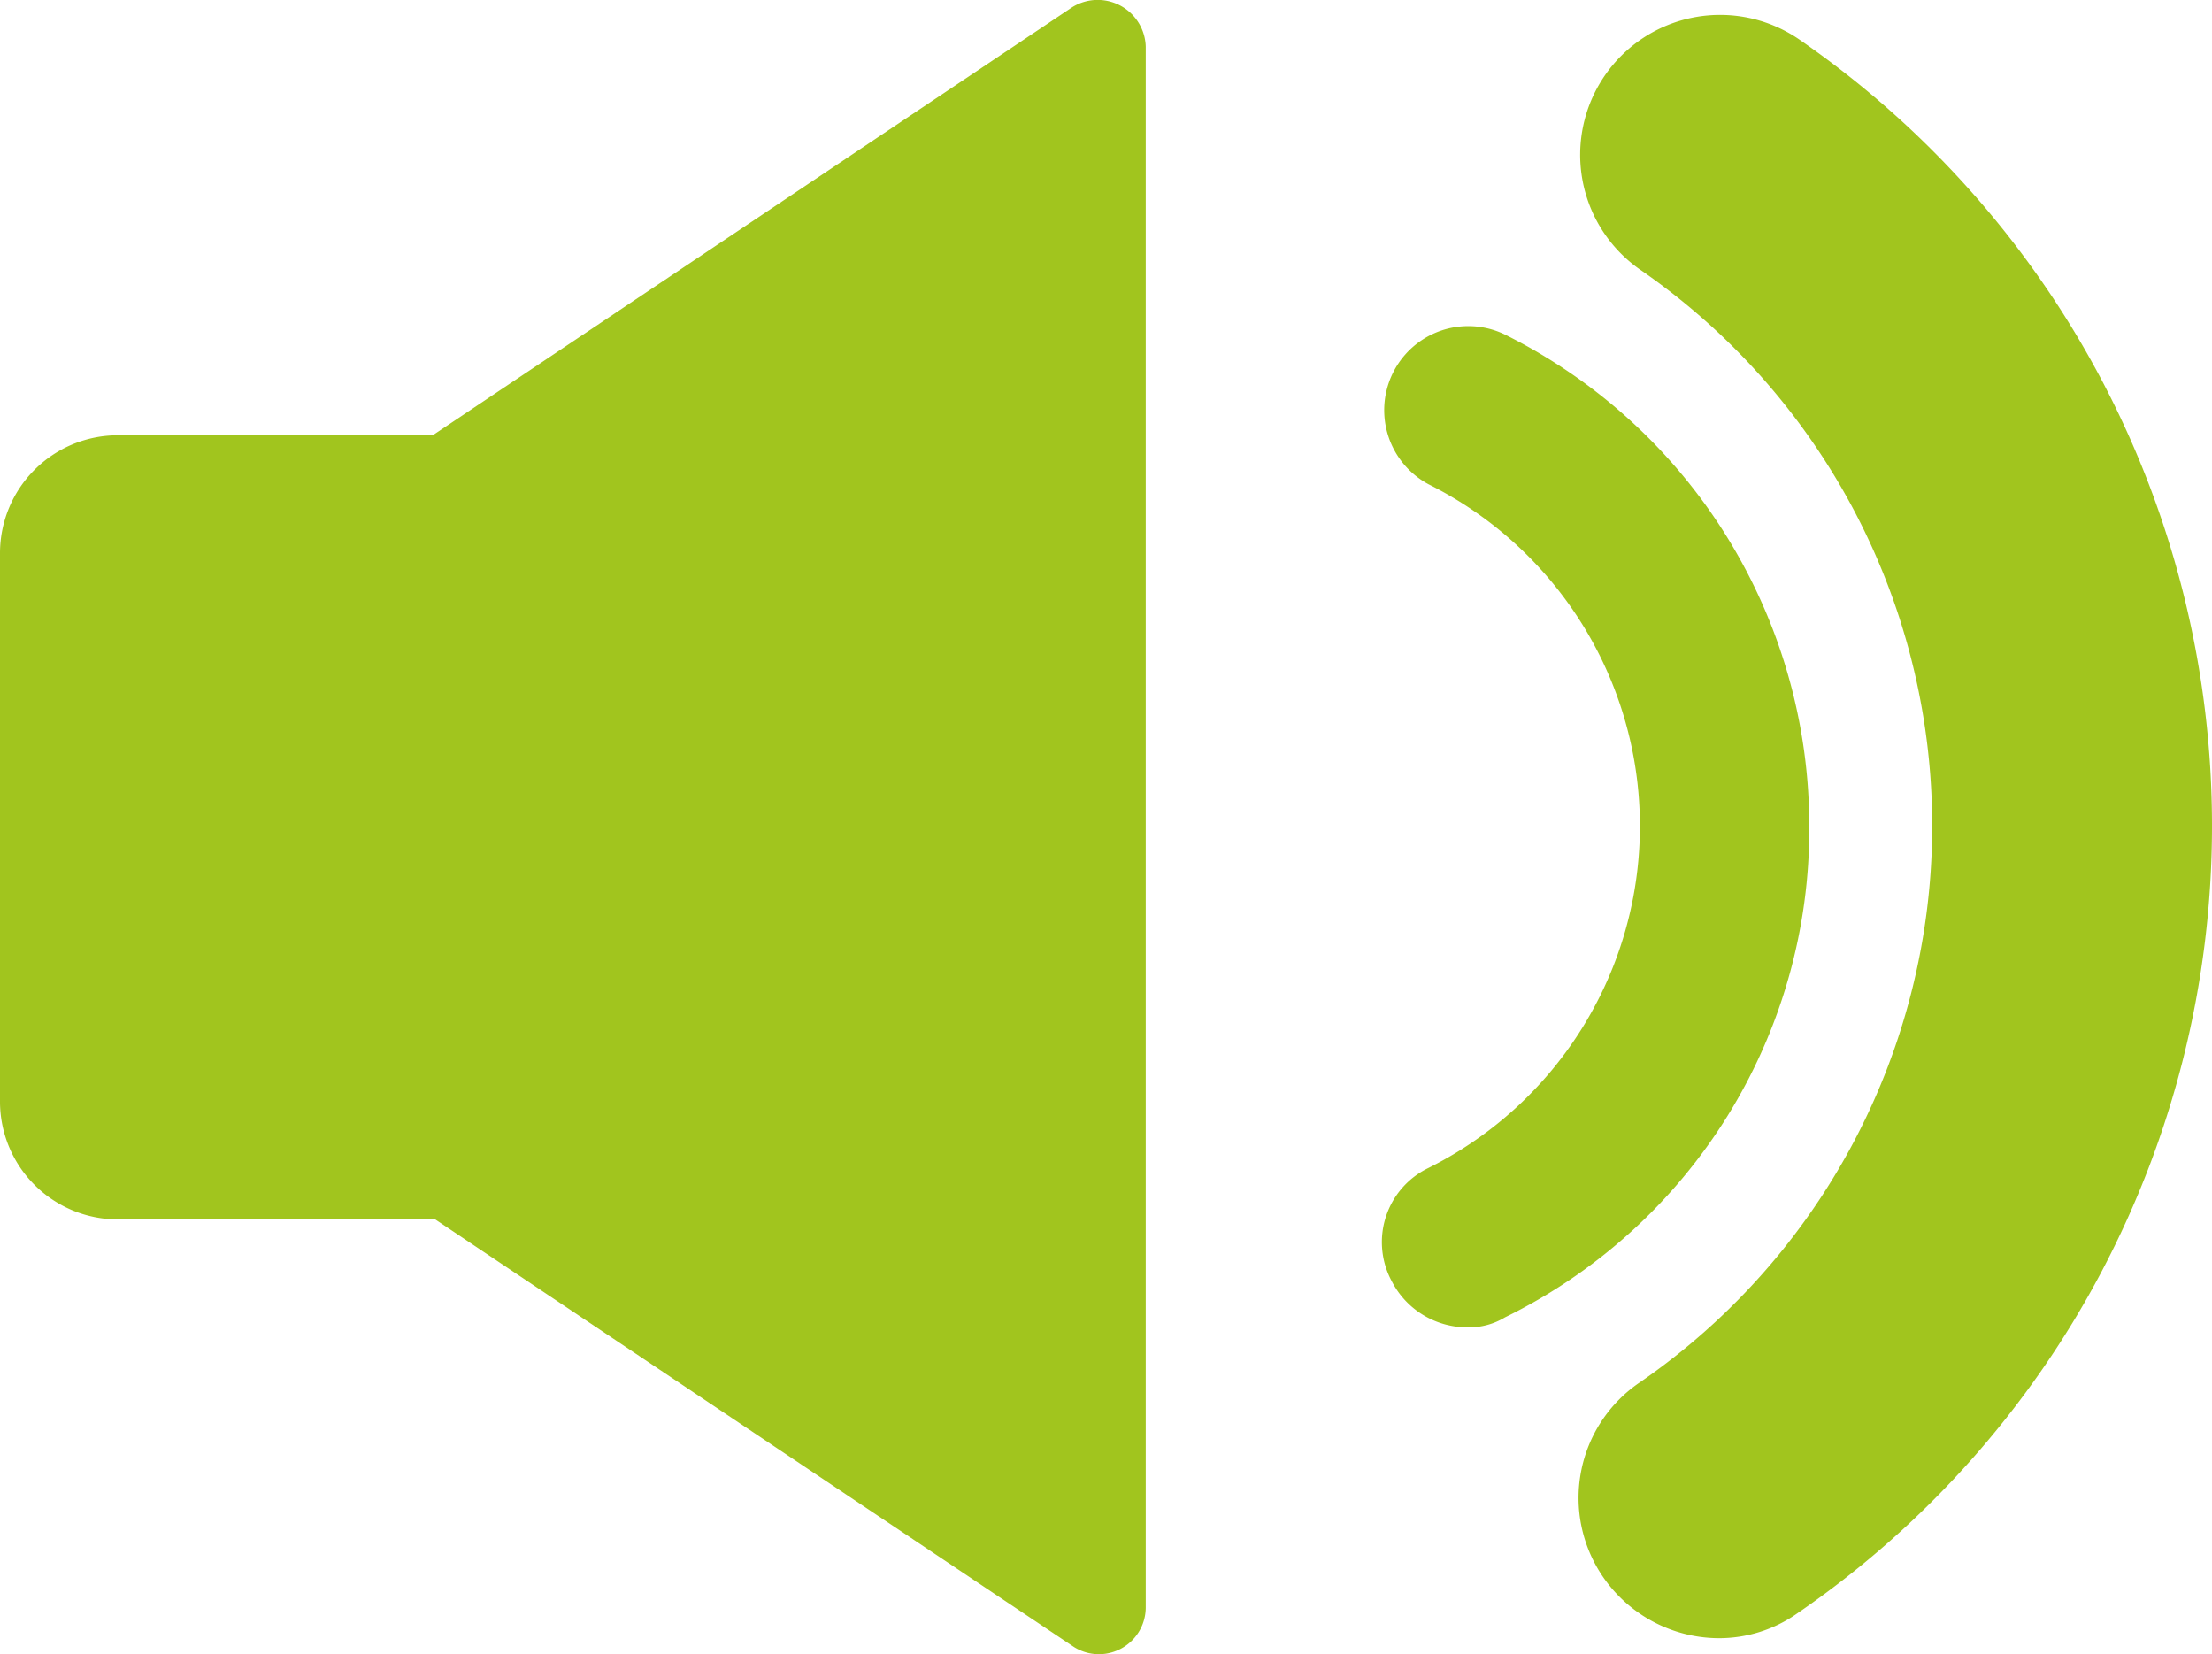 <svg xmlns="http://www.w3.org/2000/svg" viewBox="0 0 44.27 33.105">
  <defs>
    <style>
      .cls-1 {
        fill: #a1c51e;
      }
    </style>
  </defs>
  <path id="Path_1657" data-name="Path 1657" class="cls-1" d="M22.93.93V32.17a.937.937,0,0,1-1.43.79L8.71,24.4H2.36A2.358,2.358,0,0,1,0,22.04V11.07A2.358,2.358,0,0,1,2.36,8.71h6.3L21.45.15A.962.962,0,0,1,22.93.93Zm13.28,15.6a10.988,10.988,0,0,0-6.1-9.84,1.682,1.682,0,0,0-1.52,3,7.645,7.645,0,0,1,0,13.68,1.647,1.647,0,0,0-.74,2.26,1.7,1.7,0,0,0,1.53.93,1.378,1.378,0,0,0,.74-.2A10.881,10.881,0,0,0,36.21,16.53ZM36.01.79a2.8,2.8,0,1,0-3.15,4.63,13.52,13.52,0,0,1-.04,22.24,2.793,2.793,0,0,0-.74,3.89,2.823,2.823,0,0,0,2.31,1.23,2.718,2.718,0,0,0,1.57-.49A19.113,19.113,0,0,0,36.01.79Z"/>
</svg>
